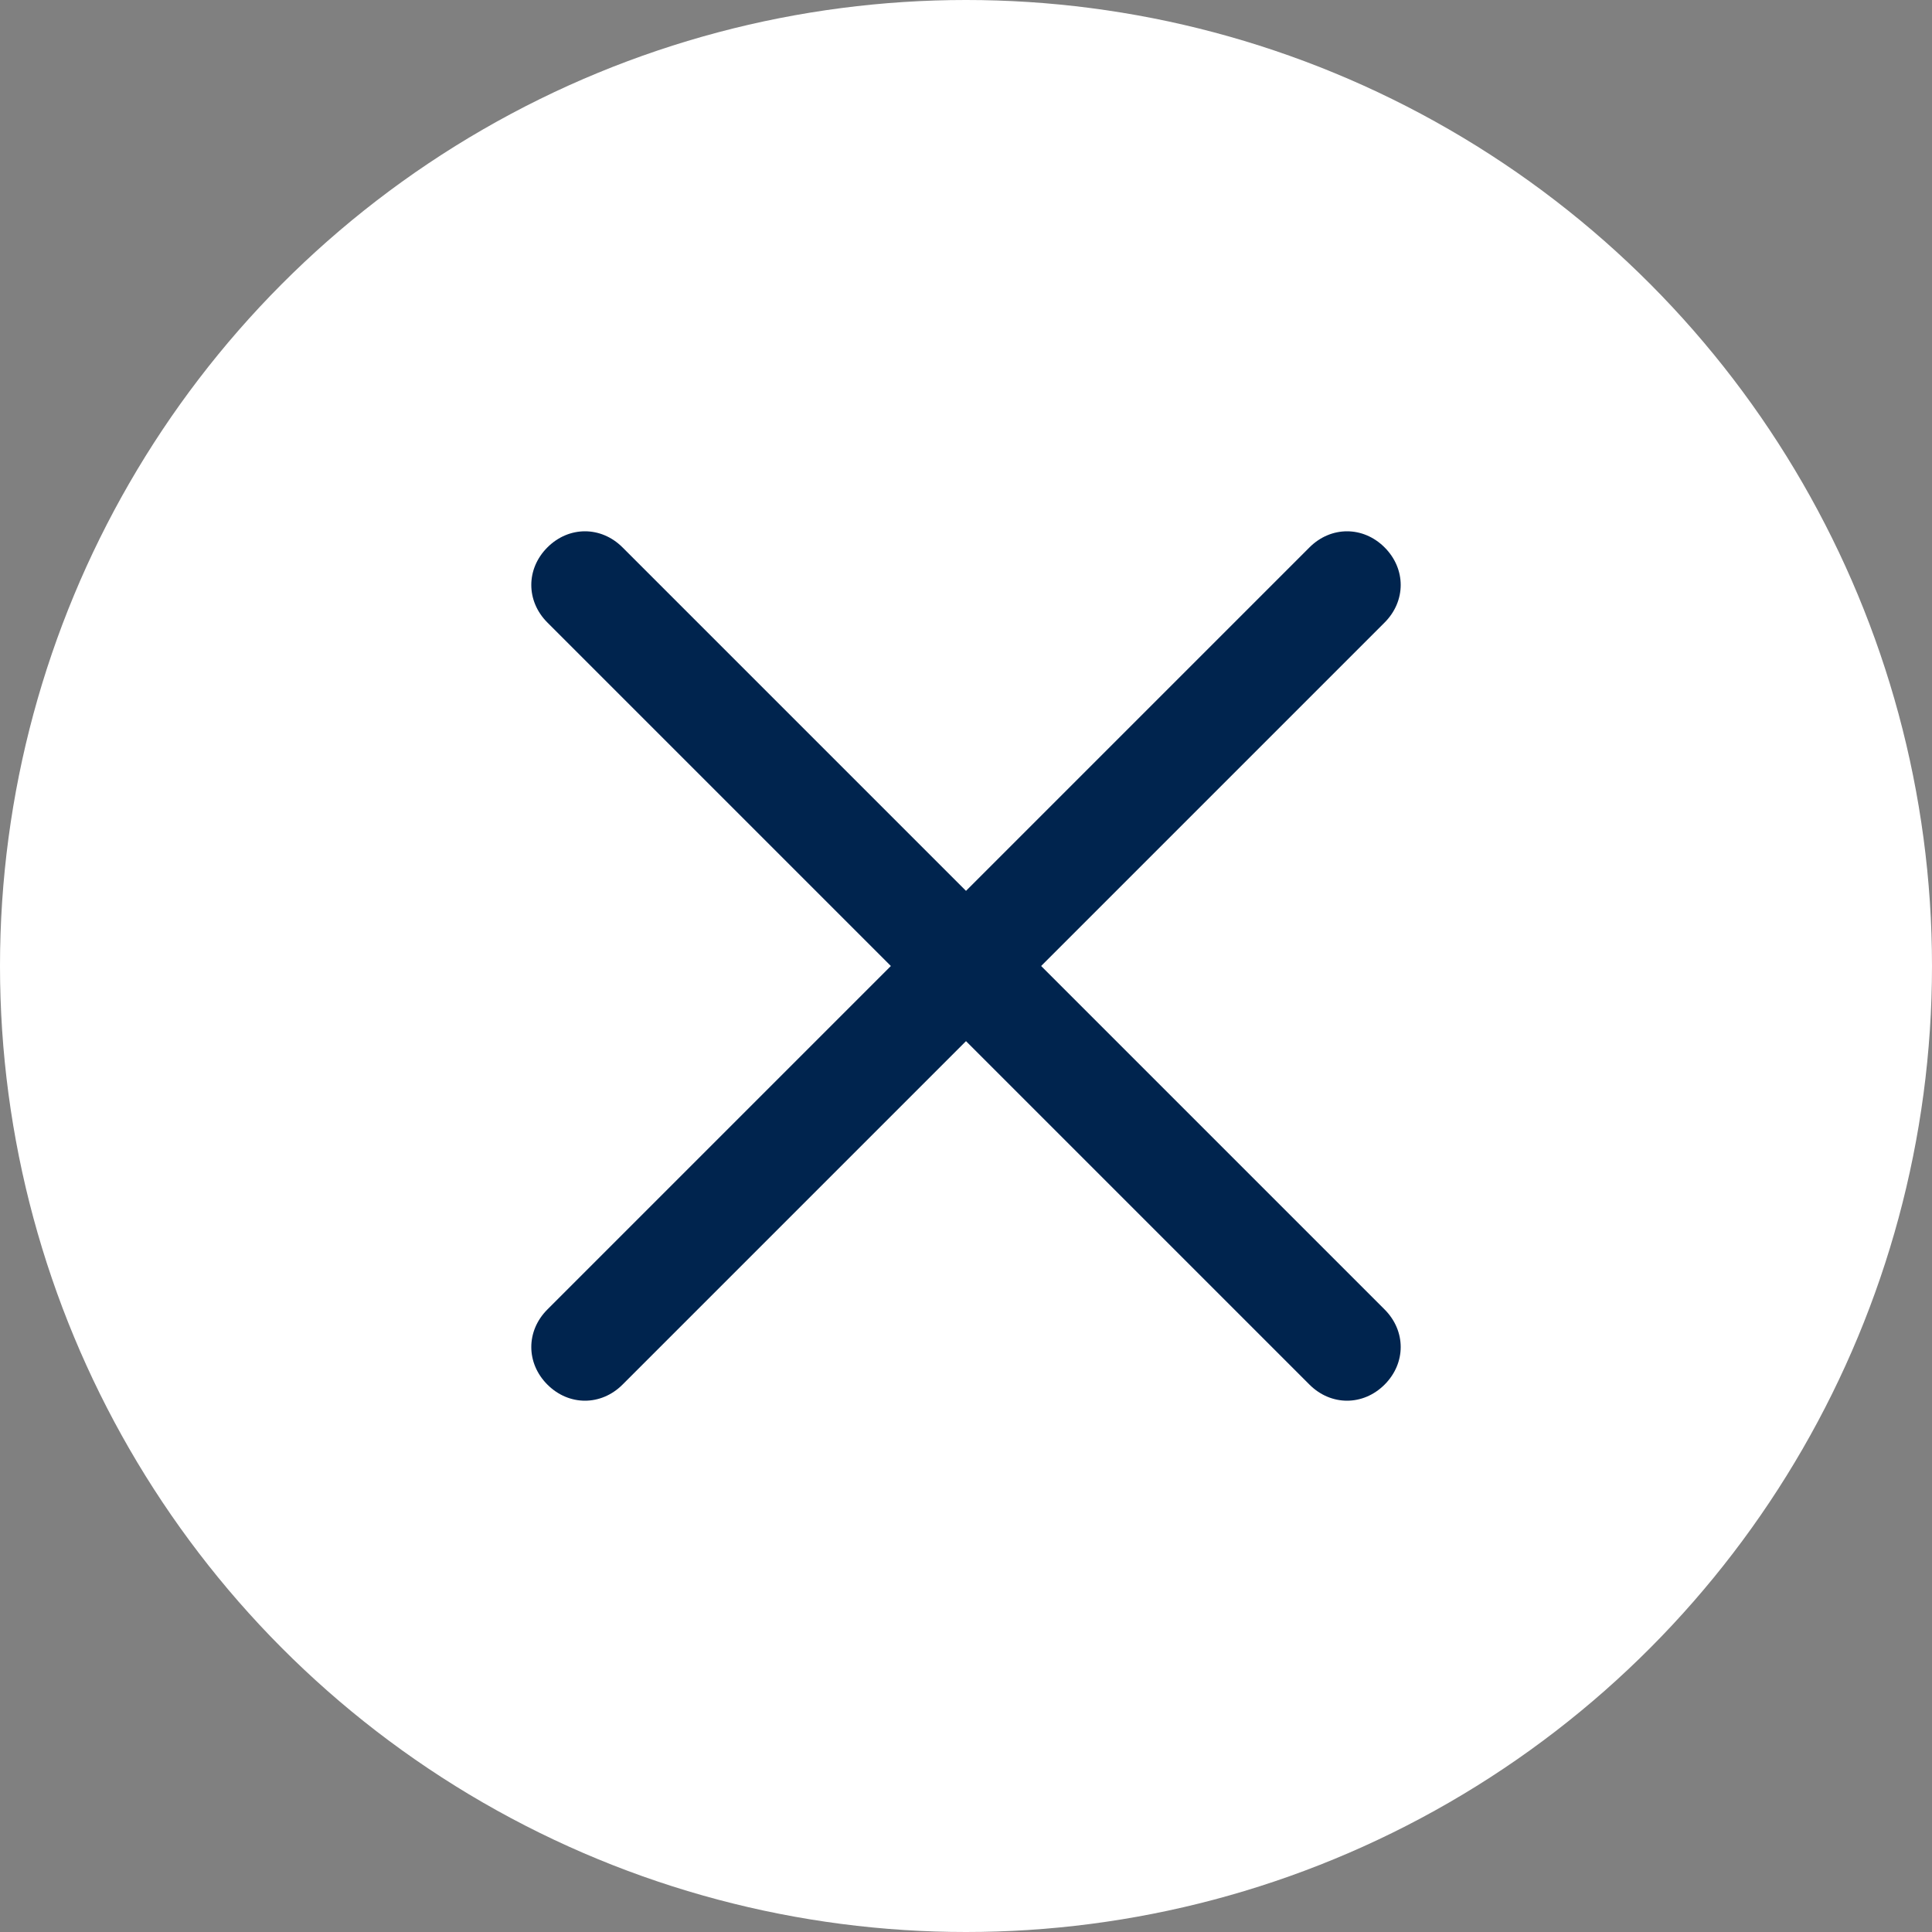 <?xml version="1.0" encoding="UTF-8"?>
<svg id="_レイヤー_1" data-name="レイヤー_1" xmlns="http://www.w3.org/2000/svg" version="1.1" viewBox="0 0 18 18">
  <rect x="0" y="0" width="18" height="18" fill="#808080" stroke="none"/>
  <!-- Generator: Adobe Illustrator 29.1.0, SVG Export Plug-In . SVG Version: 2.1.0 Build 142)  -->
  <defs>
    <style>
      .st0 {
        fill: #fff;
      }

      .st1 {
        fill: #00244e;
      }
    </style>
  </defs>
  <circle class="st0" cx="9" cy="9" r="9"/>
  <path class="st1" d="M5.1,12.9c-.2-.2-.2-.5,0-.7l7.1-7.1c.2-.2.5-.2.7,0s.2.5,0,.7l-7.1,7.1c-.2.2-.5.2-.7,0Z"/>
  <path class="st1" d="M5.1,5.1c.2-.2.5-.2.7,0l7.1,7.1c.2.2.2.5,0,.7s-.5.2-.7,0l-7.1-7.1c-.2-.2-.2-.5,0-.7Z"/>
</svg>